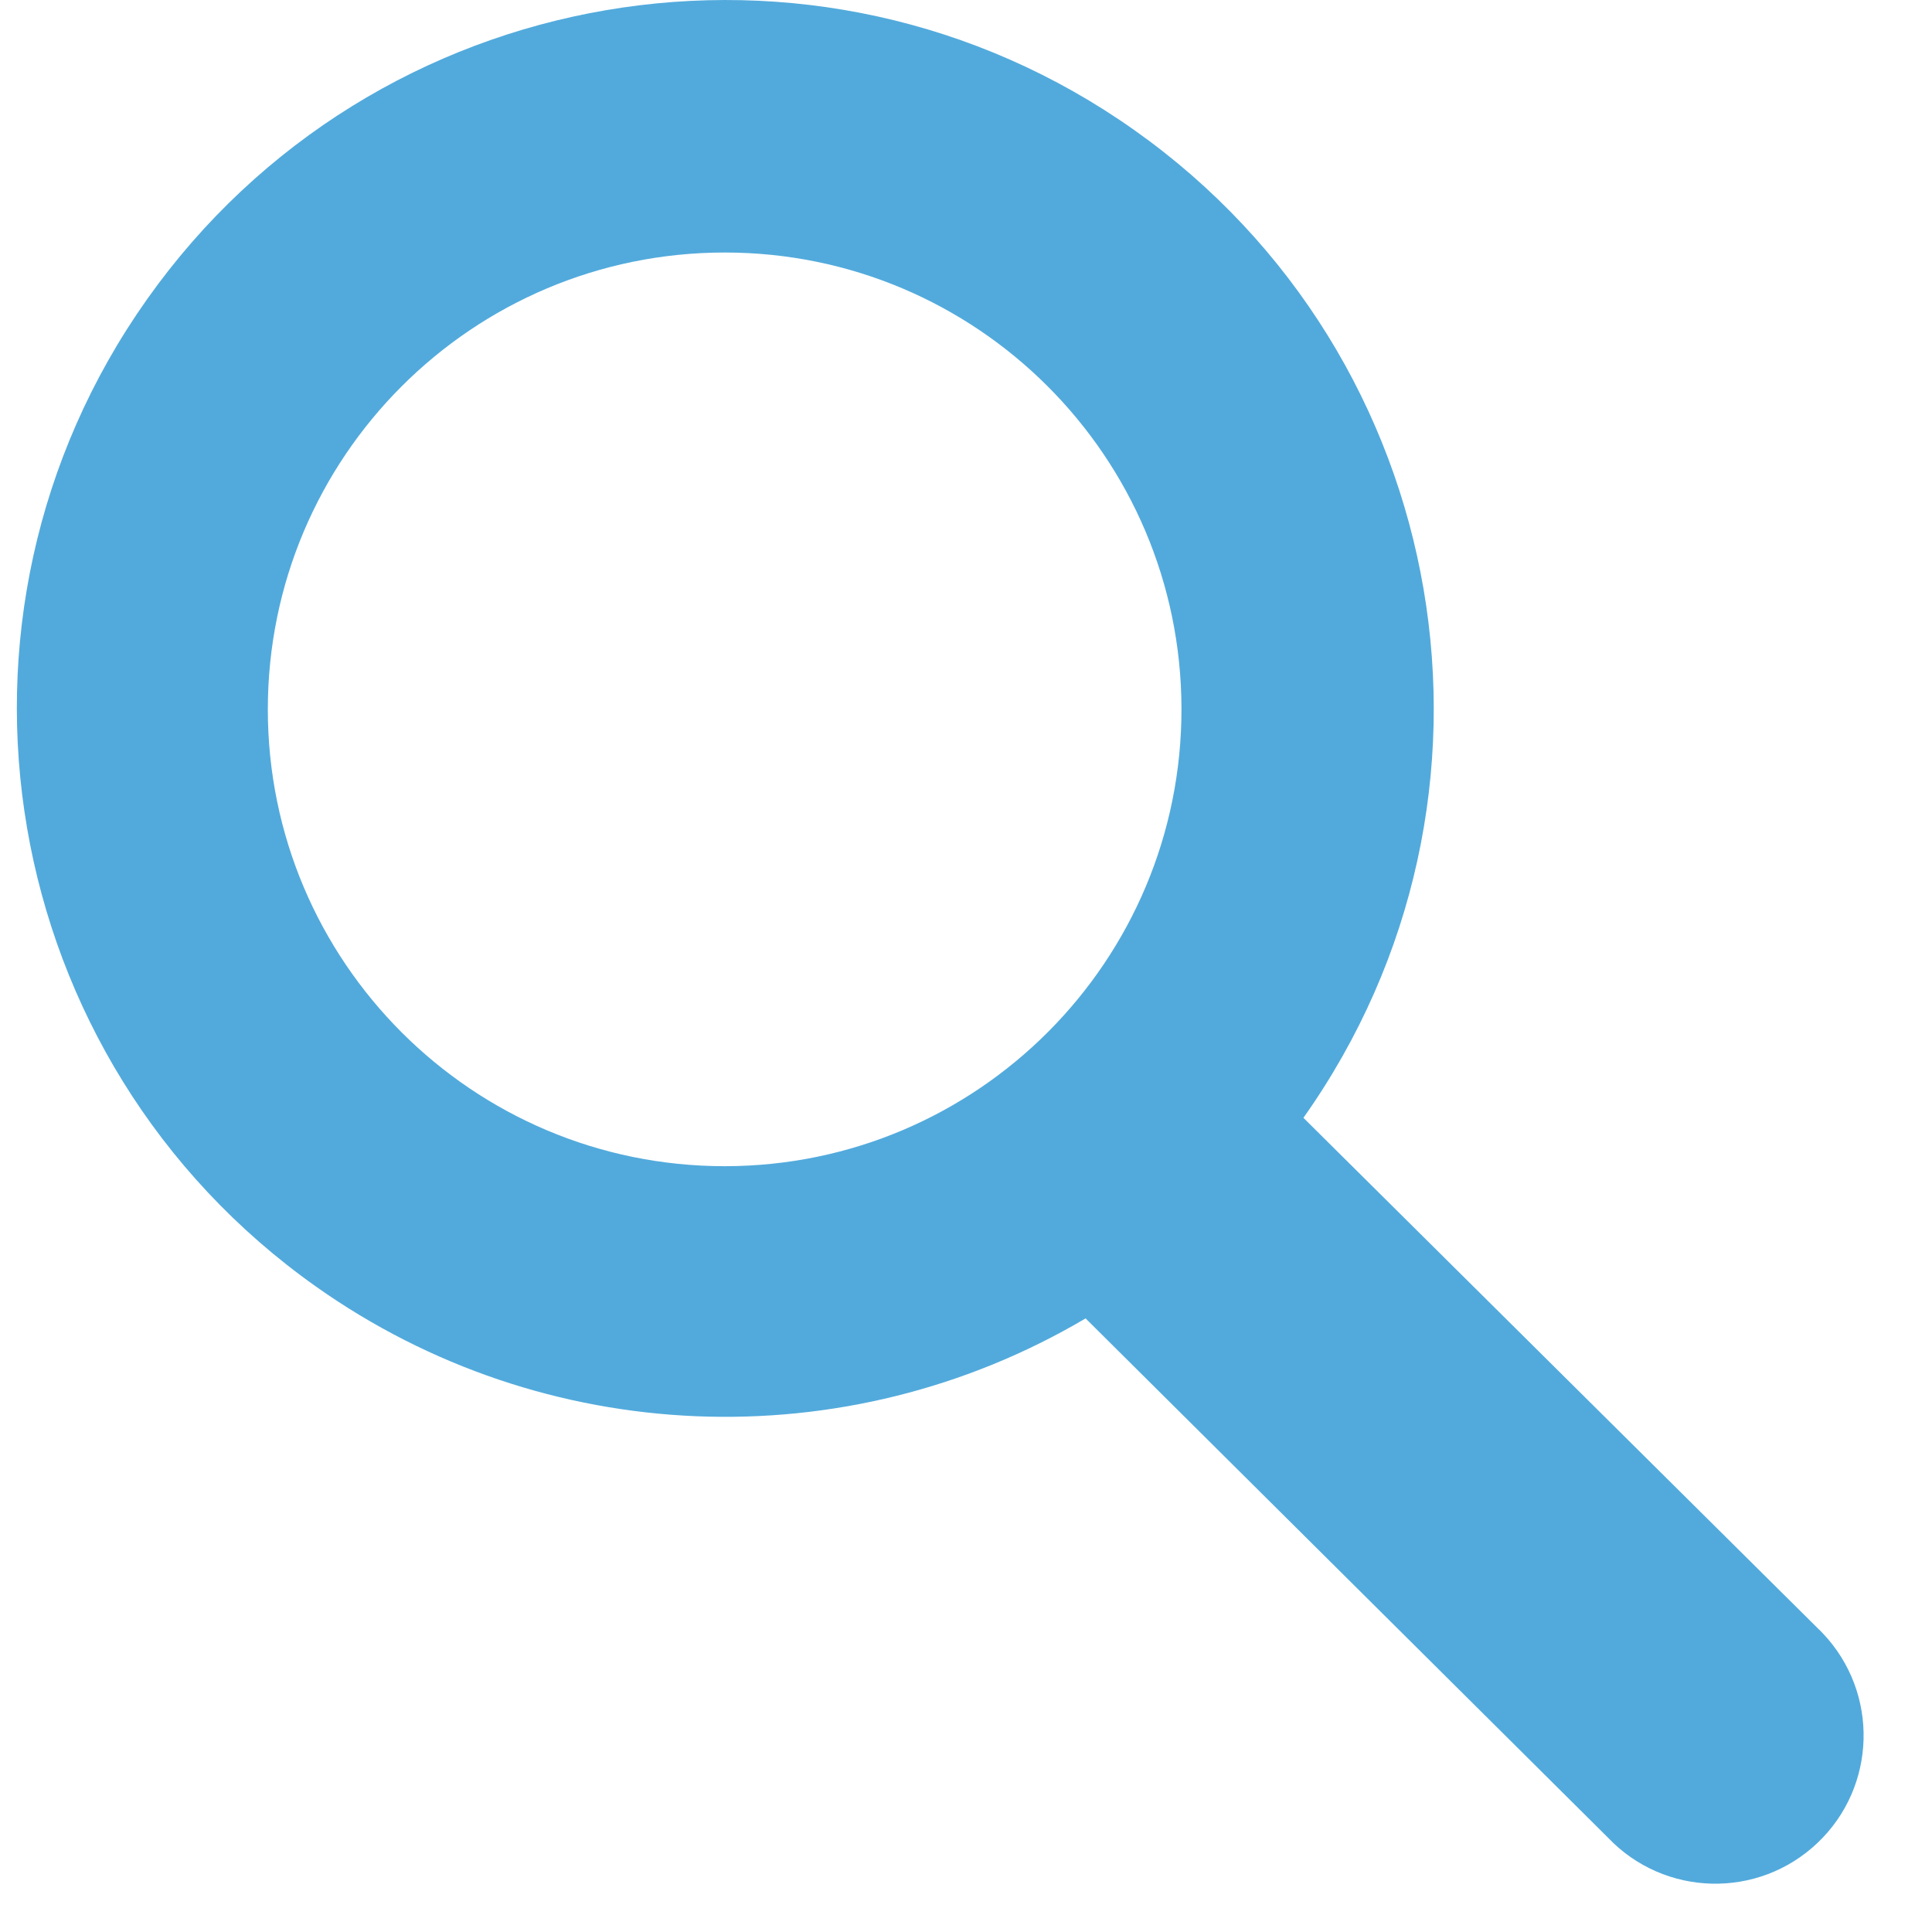 <svg width="40" height="40" viewBox="0 0 40 40" fill="none" xmlns="http://www.w3.org/2000/svg">
<path d="M26.986 23.143C31.668 16.532 30.102 7.378 23.491 2.698C16.881 -1.983 7.727 -0.418 3.046 6.194C-1.634 12.804 -0.069 21.957 6.542 26.637C11.261 29.978 17.499 30.235 22.476 27.296L33.29 38.045C34.457 39.274 36.4 39.323 37.629 38.156C38.858 36.989 38.907 35.047 37.741 33.818C37.704 33.778 37.668 33.743 37.629 33.706L26.986 23.143ZM15.008 24.145C9.784 24.146 5.548 19.914 5.545 14.69C5.544 9.466 9.776 5.231 15.001 5.228C20.218 5.226 24.451 9.451 24.461 14.669C24.47 19.894 20.24 24.136 15.014 24.145C15.012 24.145 15.011 24.145 15.008 24.145Z" fill="#52AADC"/>
</svg>
